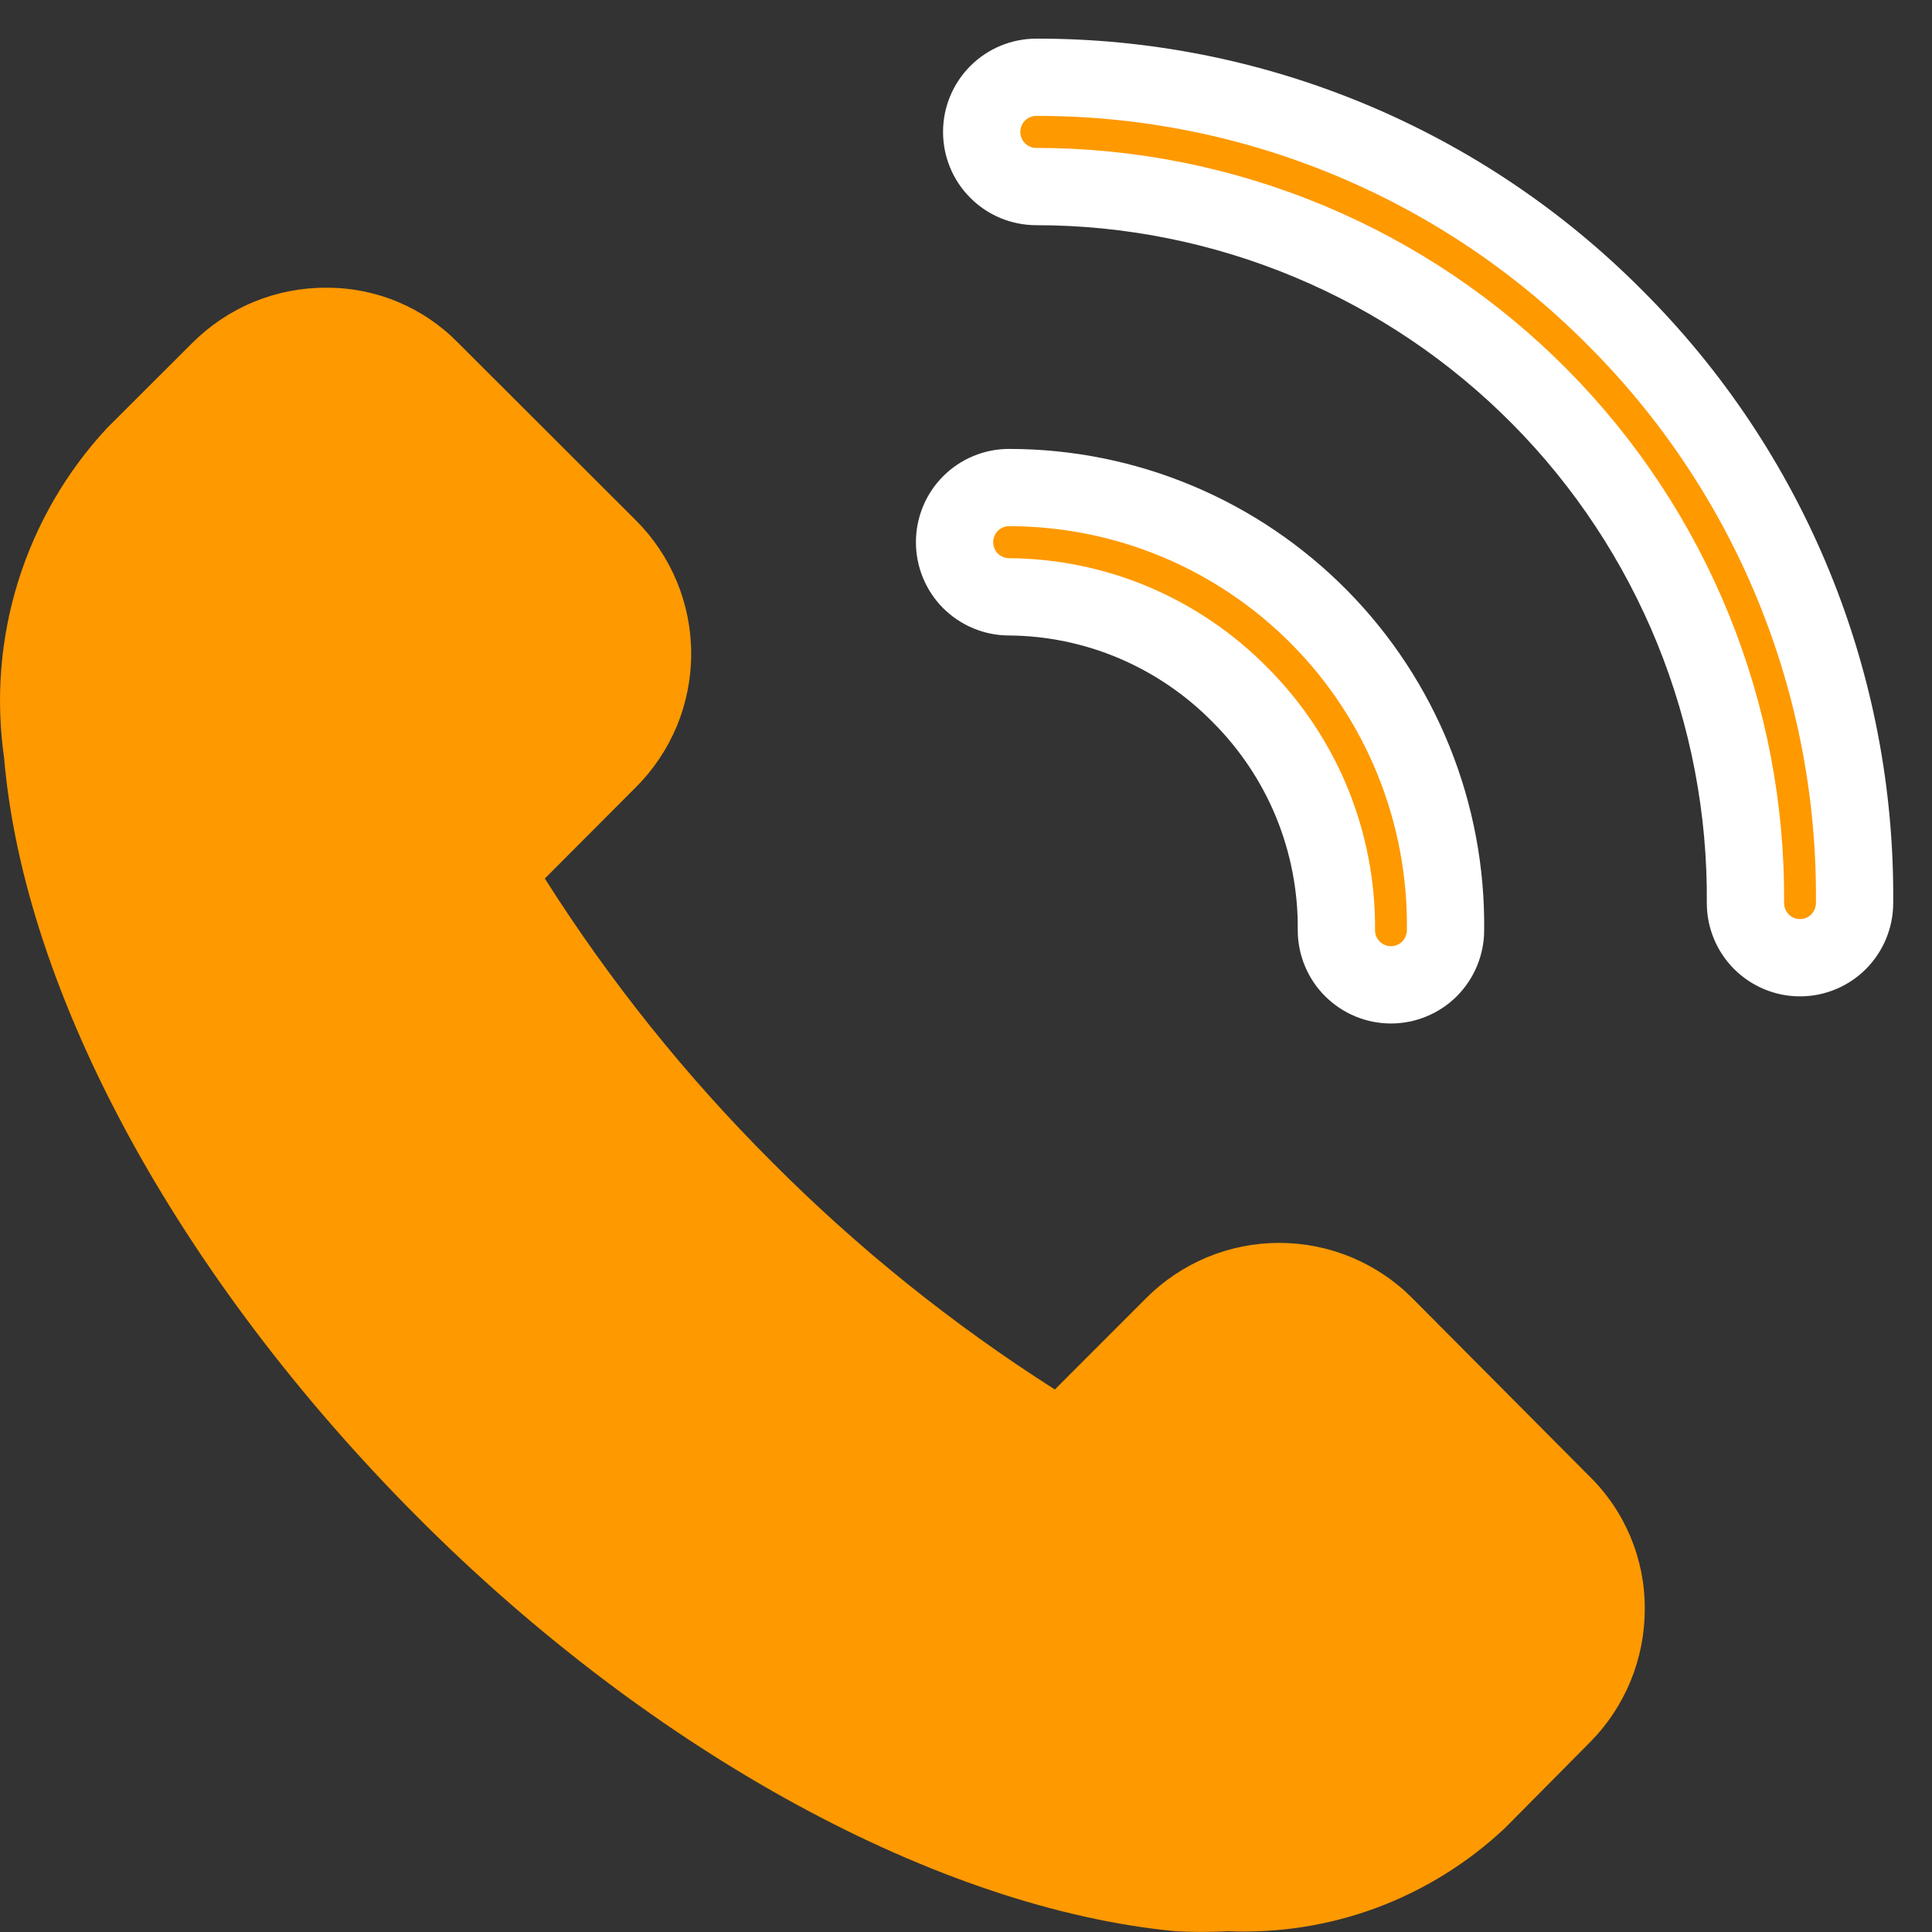 <svg width="25" height="25" viewBox="0 0 25 25" fill="none" xmlns="http://www.w3.org/2000/svg">
<rect x="0" y="0" width="25" height="25" fill="#333333" stroke="none"/>
<path d="M18.278 16.801C18.052 16.573 17.783 16.393 17.487 16.269C17.191 16.146 16.873 16.083 16.553 16.083C16.232 16.083 15.915 16.146 15.619 16.269C15.323 16.393 15.054 16.573 14.828 16.801L13.65 17.98C12.325 17.137 11.097 16.15 9.989 15.036C8.877 13.926 7.891 12.696 7.05 11.368L8.227 10.188C8.454 9.962 8.635 9.692 8.758 9.396C8.881 9.099 8.944 8.781 8.944 8.46C8.944 8.139 8.881 7.821 8.758 7.524C8.635 7.228 8.454 6.958 8.227 6.732L5.93 4.438C5.707 4.21 5.441 4.029 5.147 3.906C4.852 3.783 4.537 3.721 4.218 3.723C3.897 3.722 3.578 3.785 3.282 3.907C2.985 4.03 2.715 4.211 2.488 4.438L1.387 5.537C0.86 6.103 0.467 6.781 0.236 7.52C0.005 8.259 -0.057 9.04 0.053 9.807C0.313 12.857 2.312 16.525 5.387 19.615C8.462 22.706 12.164 24.698 15.21 24.99C15.437 25.002 15.665 25.002 15.892 24.99C16.547 25.017 17.202 24.914 17.817 24.685C18.431 24.456 18.994 24.106 19.473 23.656L20.569 22.55C20.796 22.323 20.976 22.052 21.099 21.755C21.221 21.458 21.284 21.139 21.283 20.817C21.285 20.498 21.222 20.182 21.099 19.888C20.976 19.594 20.796 19.327 20.568 19.104L18.278 16.801Z" fill="#FE9900"/>
<path d="M20.892 4.105C19.911 3.118 18.744 2.336 17.46 1.803C16.176 1.27 14.799 0.997 13.409 1C13.222 1 13.042 1.075 12.91 1.207C12.777 1.34 12.703 1.52 12.703 1.707C12.703 1.895 12.777 2.075 12.91 2.207C13.042 2.34 13.222 2.414 13.409 2.414C14.621 2.414 15.82 2.655 16.939 3.122C18.057 3.588 19.073 4.273 19.926 5.135C20.779 5.996 21.453 7.019 21.91 8.143C22.366 9.268 22.596 10.472 22.586 11.685C22.586 11.873 22.66 12.053 22.793 12.186C22.925 12.318 23.105 12.393 23.292 12.393C23.479 12.393 23.659 12.318 23.791 12.186C23.923 12.053 23.998 11.873 23.998 11.685C24.011 10.278 23.743 8.882 23.21 7.58C22.677 6.278 21.888 5.097 20.892 4.105Z" fill="#FE9900" stroke="white"/>
<path d="M16.044 8.989C16.444 9.388 16.761 9.863 16.976 10.386C17.19 10.91 17.298 11.471 17.293 12.037C17.293 12.224 17.367 12.404 17.5 12.537C17.632 12.669 17.812 12.744 17.999 12.744C18.186 12.744 18.366 12.669 18.498 12.537C18.63 12.404 18.705 12.224 18.705 12.037C18.714 11.288 18.575 10.545 18.295 9.85C18.016 9.155 17.601 8.523 17.076 7.991C16.55 7.458 15.925 7.035 15.235 6.746C14.545 6.457 13.805 6.309 13.057 6.309C12.87 6.309 12.691 6.383 12.558 6.516C12.426 6.648 12.352 6.828 12.352 7.016C12.352 7.203 12.426 7.383 12.558 7.516C12.691 7.648 12.87 7.723 13.057 7.723C13.614 7.727 14.164 7.841 14.676 8.058C15.188 8.276 15.653 8.592 16.044 8.989Z" fill="#FE9900" stroke="white"/>
</svg>
